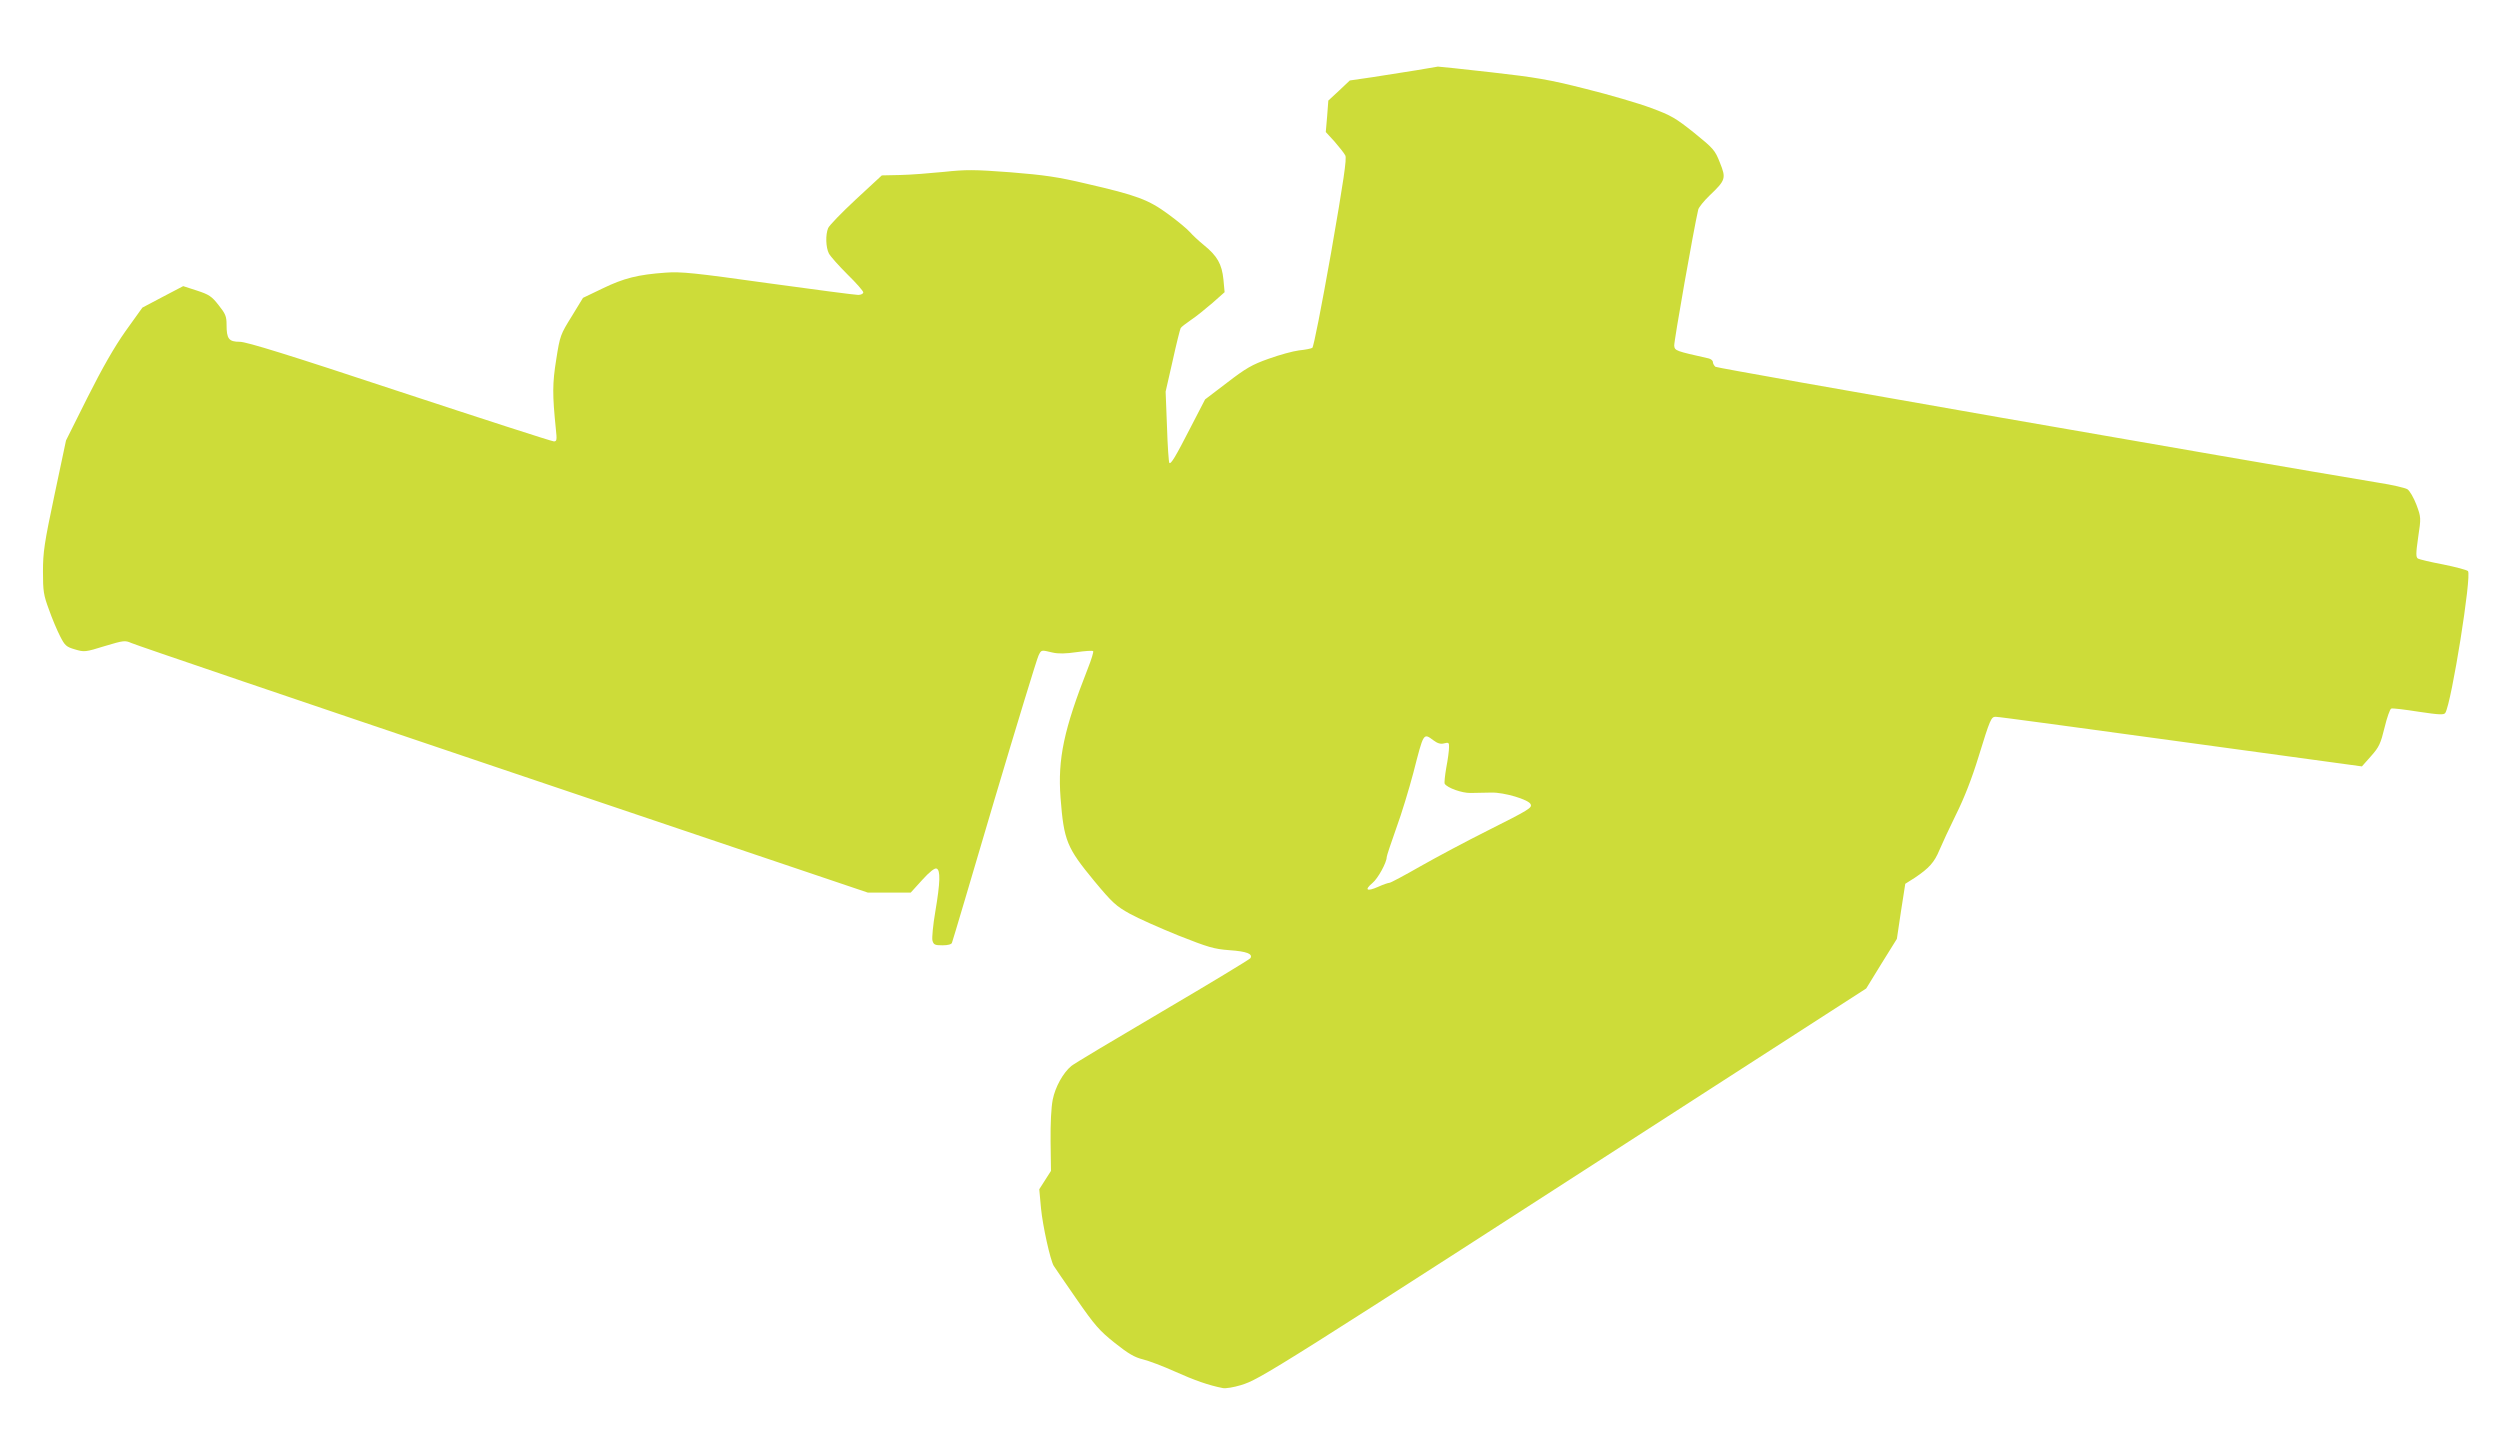 <?xml version="1.0" standalone="no"?>
<!DOCTYPE svg PUBLIC "-//W3C//DTD SVG 20010904//EN"
 "http://www.w3.org/TR/2001/REC-SVG-20010904/DTD/svg10.dtd">
<svg version="1.0" xmlns="http://www.w3.org/2000/svg"
 width="1280pt" height="741pt" viewBox="0 0 1280 741"
 preserveAspectRatio="xMidYMid meet">
<g transform="translate(0,741) scale(0.1,-0.1)"
fill="#cddc39" stroke="none">
<path d="M7250 7050 c-58 -9 -158 -25 -222 -35 l-117 -17 -55 -52 -55 -51 -6
-80 -7 -81 45 -49 c24 -28 49 -59 55 -71 8 -16 -8 -125 -73 -499 -49 -276 -89
-481 -96 -486 -7 -4 -37 -10 -68 -13 -31 -4 -101 -23 -156 -43 -85 -30 -117
-49 -212 -122 l-113 -86 -75 -145 c-78 -152 -100 -188 -108 -180 -3 3 -9 86
-12 185 l-7 180 36 158 c19 87 38 162 41 167 3 6 27 24 53 42 26 17 75 57 110
87 l62 55 -6 65 c-8 79 -32 121 -100 176 -27 22 -59 52 -72 67 -13 15 -62 56
-110 91 -102 75 -161 97 -422 157 -143 34 -213 44 -387 58 -186 14 -227 14
-340 2 -70 -7 -171 -15 -223 -16 l-95 -2 -133 -123 c-73 -68 -137 -134 -142
-147 -14 -34 -12 -99 4 -130 8 -15 51 -63 95 -107 45 -44 81 -85 81 -92 0 -7
-12 -13 -26 -13 -15 0 -222 27 -461 60 -378 53 -447 60 -526 54 -140 -10 -213
-28 -322 -81 l-100 -48 -58 -95 c-57 -92 -60 -98 -79 -220 -20 -124 -20 -180
-2 -357 6 -55 5 -63 -10 -63 -10 0 -365 115 -790 255 -567 188 -784 255 -818
255 -57 0 -68 15 -68 88 0 43 -6 56 -41 100 -35 45 -49 54 -110 74 l-71 23
-105 -55 -104 -55 -86 -120 c-58 -82 -119 -189 -195 -340 l-110 -220 -59 -279
c-52 -246 -59 -293 -59 -392 0 -101 3 -121 31 -196 16 -46 42 -107 57 -136 24
-47 31 -54 76 -67 47 -14 53 -14 152 17 97 29 104 30 136 16 18 -9 874 -300
1902 -647 l1869 -631 110 0 110 0 59 65 c37 41 64 62 73 58 21 -7 19 -71 -6
-219 -12 -69 -18 -136 -15 -149 6 -22 12 -25 52 -25 27 0 46 5 48 13 3 6 100
334 216 727 117 393 219 727 227 743 15 31 13 30 72 16 30 -7 68 -6 123 2 43
6 82 9 85 5 3 -3 -9 -43 -27 -88 -123 -313 -155 -463 -140 -663 17 -220 32
-255 172 -425 93 -112 112 -129 182 -168 43 -24 156 -74 250 -112 152 -60 181
-69 261 -75 88 -6 121 -19 107 -41 -4 -6 -207 -129 -452 -273 -245 -144 -454
-269 -465 -279 -42 -35 -82 -107 -95 -172 -8 -40 -12 -122 -11 -215 l2 -150
-30 -47 -30 -47 9 -98 c9 -91 47 -263 65 -294 5 -8 57 -84 116 -169 95 -137
118 -163 197 -226 69 -55 102 -74 144 -84 29 -7 103 -35 163 -62 100 -45 174
-71 246 -85 14 -3 56 4 92 15 99 30 150 62 2417 1525 l785 506 78 127 79 127
21 141 22 141 49 31 c73 49 100 79 126 142 13 31 51 113 85 182 41 82 81 184
115 295 60 195 65 205 88 205 9 1 435 -57 946 -127 l929 -127 47 53 c41 46 49
64 69 146 12 51 28 95 34 97 7 3 70 -5 140 -16 107 -16 130 -17 137 -6 32 52
136 705 116 726 -6 6 -63 21 -127 34 -64 12 -122 26 -129 30 -11 7 -11 26 1
109 15 100 15 102 -9 167 -14 36 -34 71 -46 79 -11 7 -79 23 -151 34 -657 109
-3383 585 -3392 593 -7 6 -13 17 -13 24 0 8 -10 16 -22 19 -169 38 -173 39
-176 65 -2 20 100 599 123 697 3 12 29 44 58 72 83 79 85 88 53 168 -25 64
-33 73 -132 153 -94 75 -117 89 -220 127 -64 24 -214 68 -335 98 -189 48 -256
59 -485 85 -146 17 -269 29 -272 29 -4 -1 -54 -9 -112 -19z m90 -3431 c20 -15
36 -20 54 -15 23 6 26 4 25 -21 0 -16 -6 -62 -14 -103 -7 -41 -11 -78 -8 -83
13 -21 89 -48 132 -47 25 0 73 1 106 2 65 2 193 -36 202 -60 8 -18 -8 -28
-223 -136 -104 -52 -256 -133 -339 -180 -82 -47 -155 -86 -161 -86 -6 0 -33
-9 -59 -21 -57 -25 -71 -16 -28 20 28 23 73 105 73 133 0 6 22 72 49 148 28
76 66 203 87 282 54 210 51 206 104 167z"/>
</g>
</svg>

